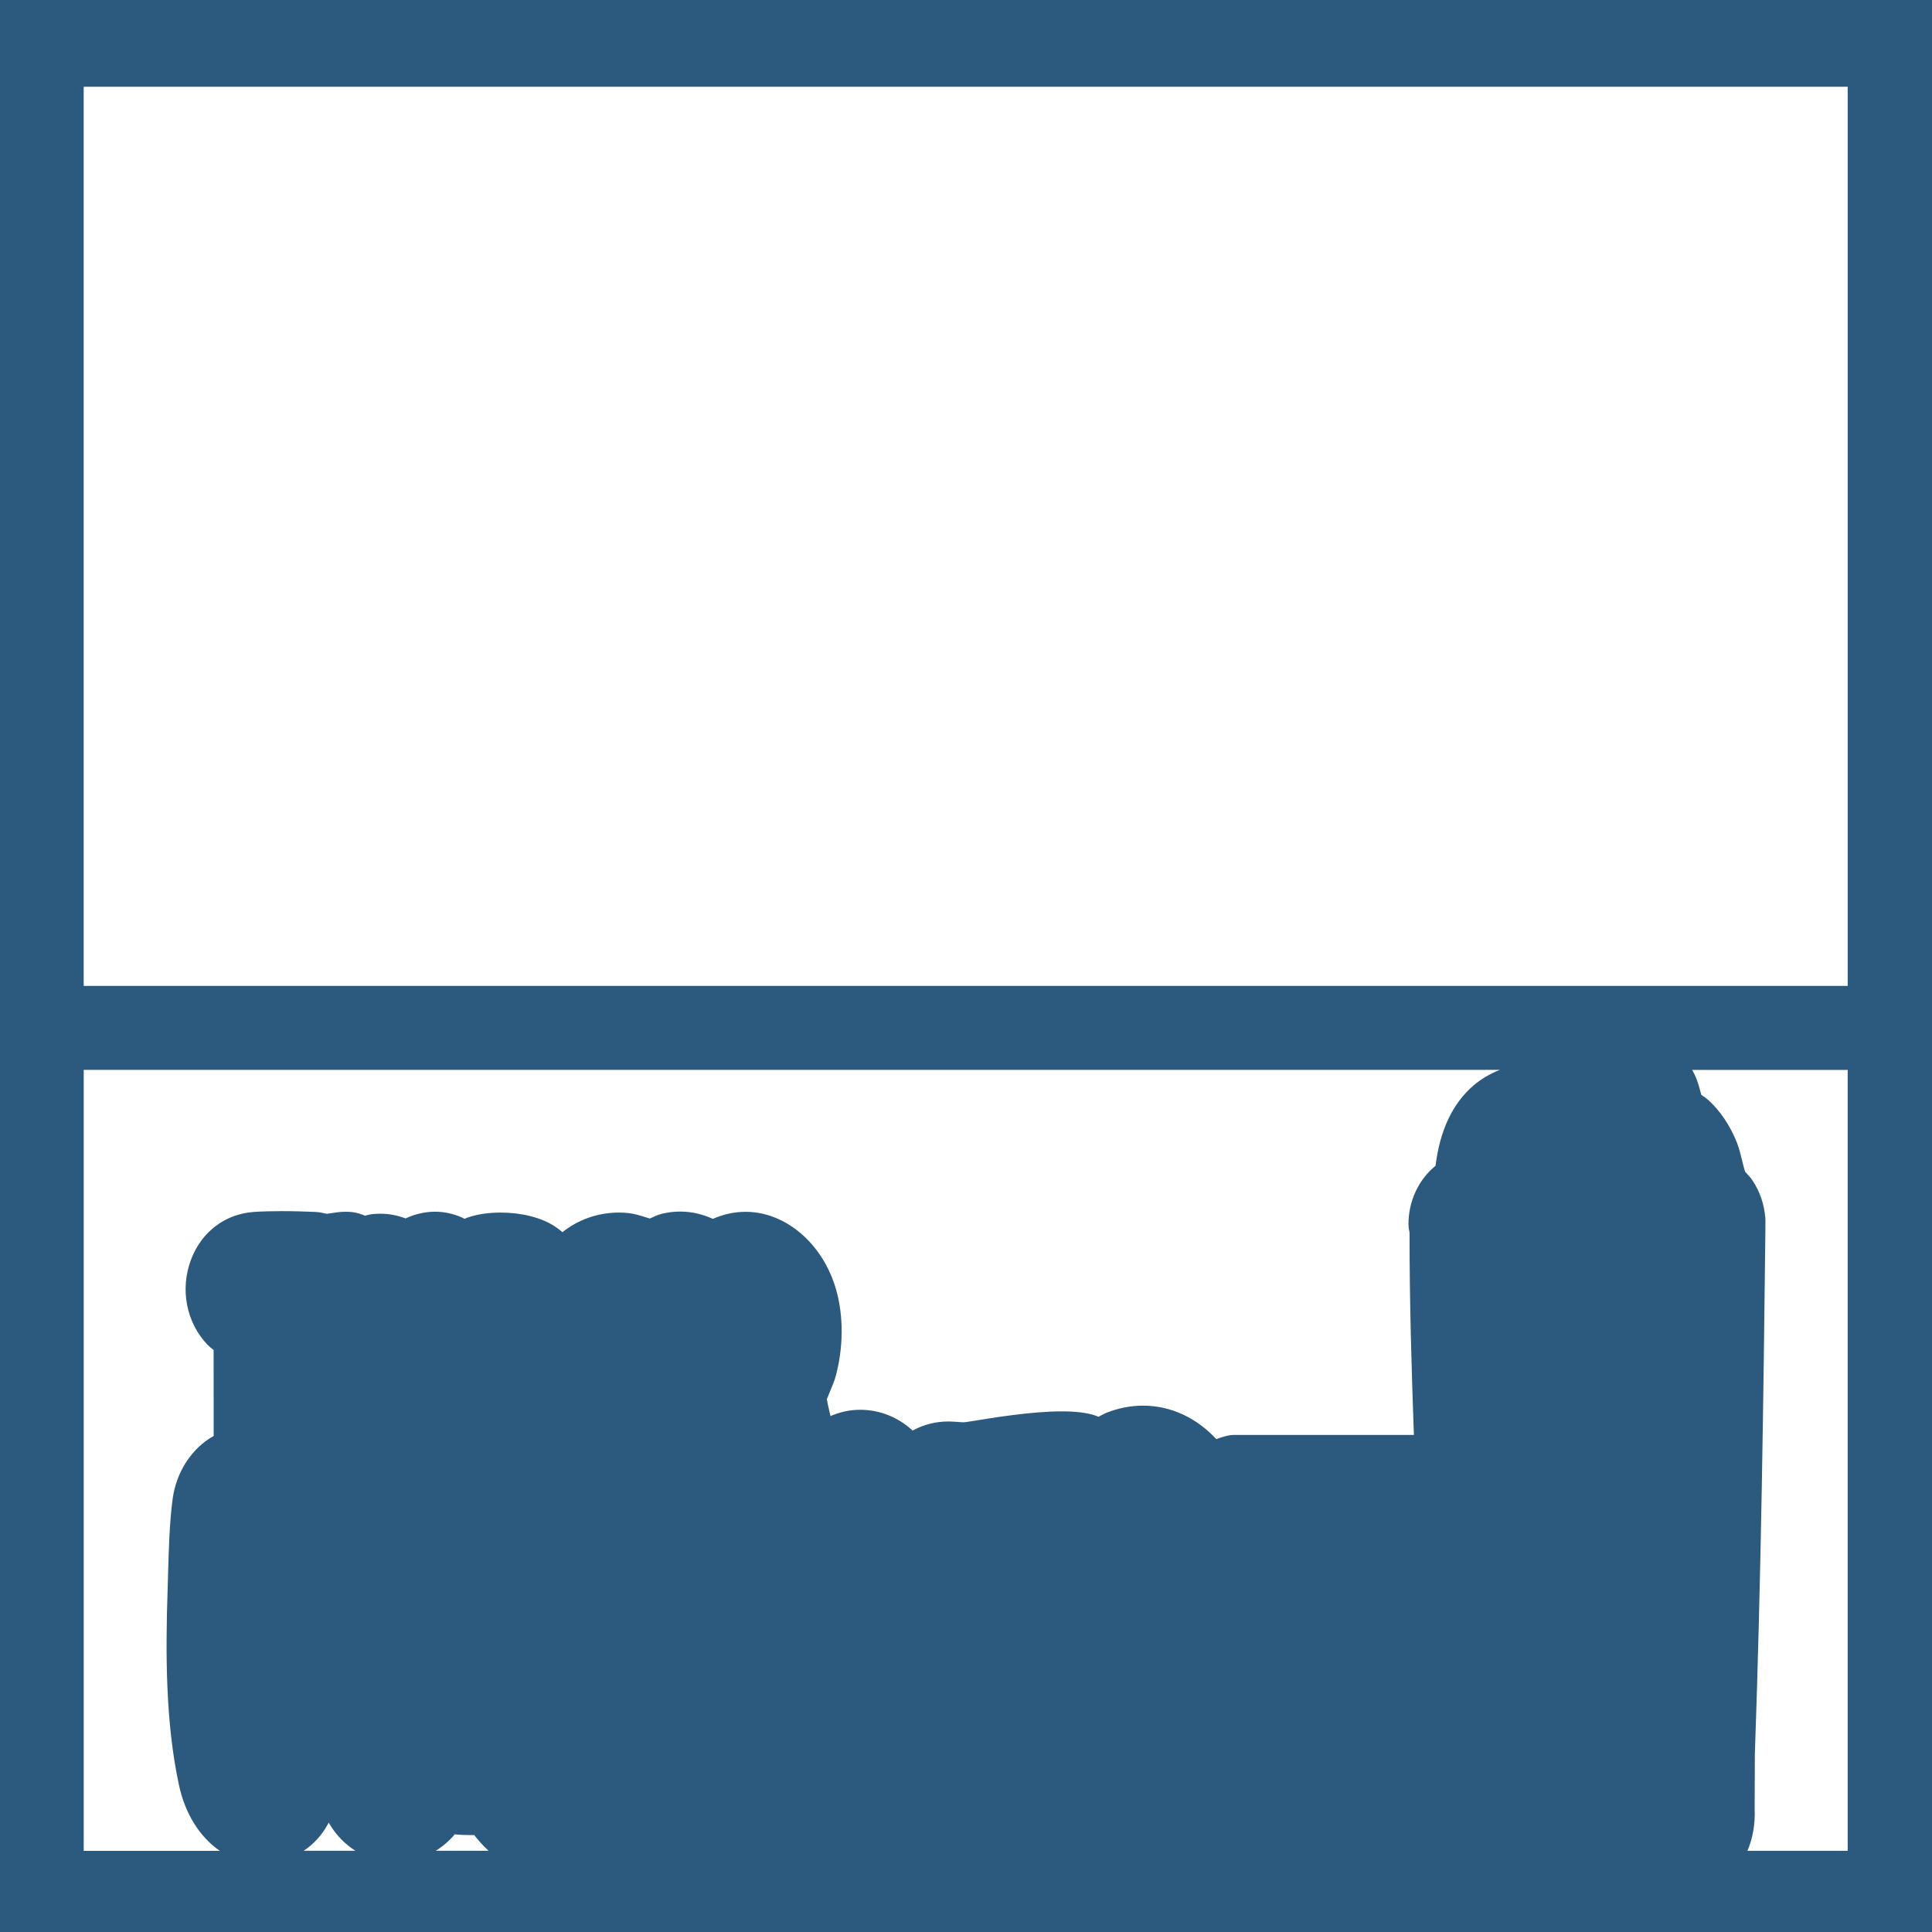 <?xml version="1.0" encoding="UTF-8"?>
<svg id="Layer_1" data-name="Layer 1" xmlns="http://www.w3.org/2000/svg" viewBox="0 0 828 828">
  <defs>
    <style>
      .cls-1 {
        fill: #2c5a7e;
      }
    </style>
  </defs>
  <path class="cls-1" d="M0,0v828h828V0H0ZM791.87,37.19v385.33H35.87V37.19h756ZM35.87,458.52h606.93c-4.47,1.71-8.44,4.25-11.19,6.59-9.02,7.68-14.51,19.27-16.38,34.5-7.25,5.92-11.59,15.07-11.6,25.01,0,1.53.27,2.8.46,3.58-.03,30.07.92,60.29,1.86,86.78h-77.44c-2.31,0-5.99,1.31-7.24,1.78-8.54-9.21-19.59-14.34-31.41-14.34-5.16,0-10.36,1-15.44,2.96-.95.37-1.96.89-3.64,1.82-.65-.29-1.24-.52-1.83-.7-3.59-1.1-8.13-1.63-13.89-1.63-12.95,0-29.54,2.73-38.45,4.19-2.27.37-3.18.49-3.74.49-.42,0-1.07-.05-2.06-.12-.64-.05-1.38-.1-2.28-.16-.71-.05-1.42-.07-2.13-.07-5.4,0-10.6,1.35-15.29,3.89-6.1-5.65-14.04-8.9-22.41-8.9-4.41,0-8.71.91-12.79,2.7-.89-3.73-1.34-5.93-1.56-7.21.32-.78.7-1.71,1-2.43,1.37-3.31,2.23-5.42,2.65-6.91,3.51-12.51,3.61-26.29.29-37.79-5.64-19.55-21.57-33.2-38.74-33.2-4.79,0-9.49,1.02-14.05,3.03-4.44-2.06-9.19-3.14-14-3.14-2.58,0-5.17.31-7.72.92-1.82.43-3.57,1.26-5.27,2.07-.5-.15-1.02-.31-1.45-.45-2.76-.86-5.38-1.67-7.77-1.91-1.35-.13-2.72-.2-4.06-.2-8.99,0-17.43,3.02-24.19,8.41-1.09-.96-2.22-1.82-3.4-2.58-5.74-3.71-14.17-5.83-23.11-5.83-5.19,0-10.05.73-14.06,2.11-.47.16-.93.35-1.39.56-.27-.14-.54-.28-.82-.41-3.79-1.75-7.78-2.63-11.86-2.63s-8.52.98-12.57,2.88c-3.59-1.36-7.19-2.02-10.88-2.02-1,0-2.03.05-3.05.15-1.26.12-2.43.41-3.45.7-1.53-.63-3.47-1.34-5.69-1.56-.86-.09-1.75-.13-2.63-.13-2.46,0-4.53.34-6.19.61-.75.12-1.42.23-1.93.28-.2-.04-.46-.1-.67-.15-1.1-.25-2.61-.6-4.32-.67-3.49-.15-8.85-.33-14.5-.33-4.51,0-8.45.12-11.7.34-12.3.87-22.35,8.43-26.88,20.24-4.91,12.78-2.14,27.2,7.05,36.74.76.79,1.63,1.48,2.56,2.17l.02,36.86c-9.27,5.18-16,15.23-17.58,26.97-1.35,10.09-1.67,21.6-1.95,31.75-.06,2.24-.12,4.44-.19,6.58-.92,27.83-.96,57.32,4.86,84.39,2.68,12.47,9.1,22.4,17.54,28.13h-58.37v-334.67ZM209.42,793.19h-22.67c3.04-1.88,5.81-4.25,8.16-7.05,2.41.26,4.7.32,6.79.32.51,0,1.03,0,1.54,0,1.72,2.22,3.77,4.55,6.17,6.74ZM152.32,793.19h-22.19c4.47-2.92,8.07-6.94,10.76-12.06.13.23.27.46.4.69,2.83,4.75,6.63,8.6,11.03,11.37ZM748.92,793.19c2.28-5.37,3.37-11.56,3.07-18.04l.09-23.36c2.68-75.5,3.71-152.85,4.53-225.61v-3.4c0-.29-.01-.57-.04-.85-.5-5.87-2.38-11.38-5.43-15.92-.86-1.29-1.86-2.38-2.75-3.33-.14-.16-.33-.35-.49-.53-.4-1.15-.88-3.12-1.24-4.63-.62-2.57-1.26-5.22-2.21-7.68-2.76-7.15-7.39-14.04-12.38-18.45-.85-.75-1.85-1.44-2.92-2.15-.09-.34-.19-.69-.27-.98-.69-2.54-1.47-5.42-2.63-7.77-.33-.67-.69-1.32-1.04-1.96h66.65v334.67h-42.95Z"/>
</svg>